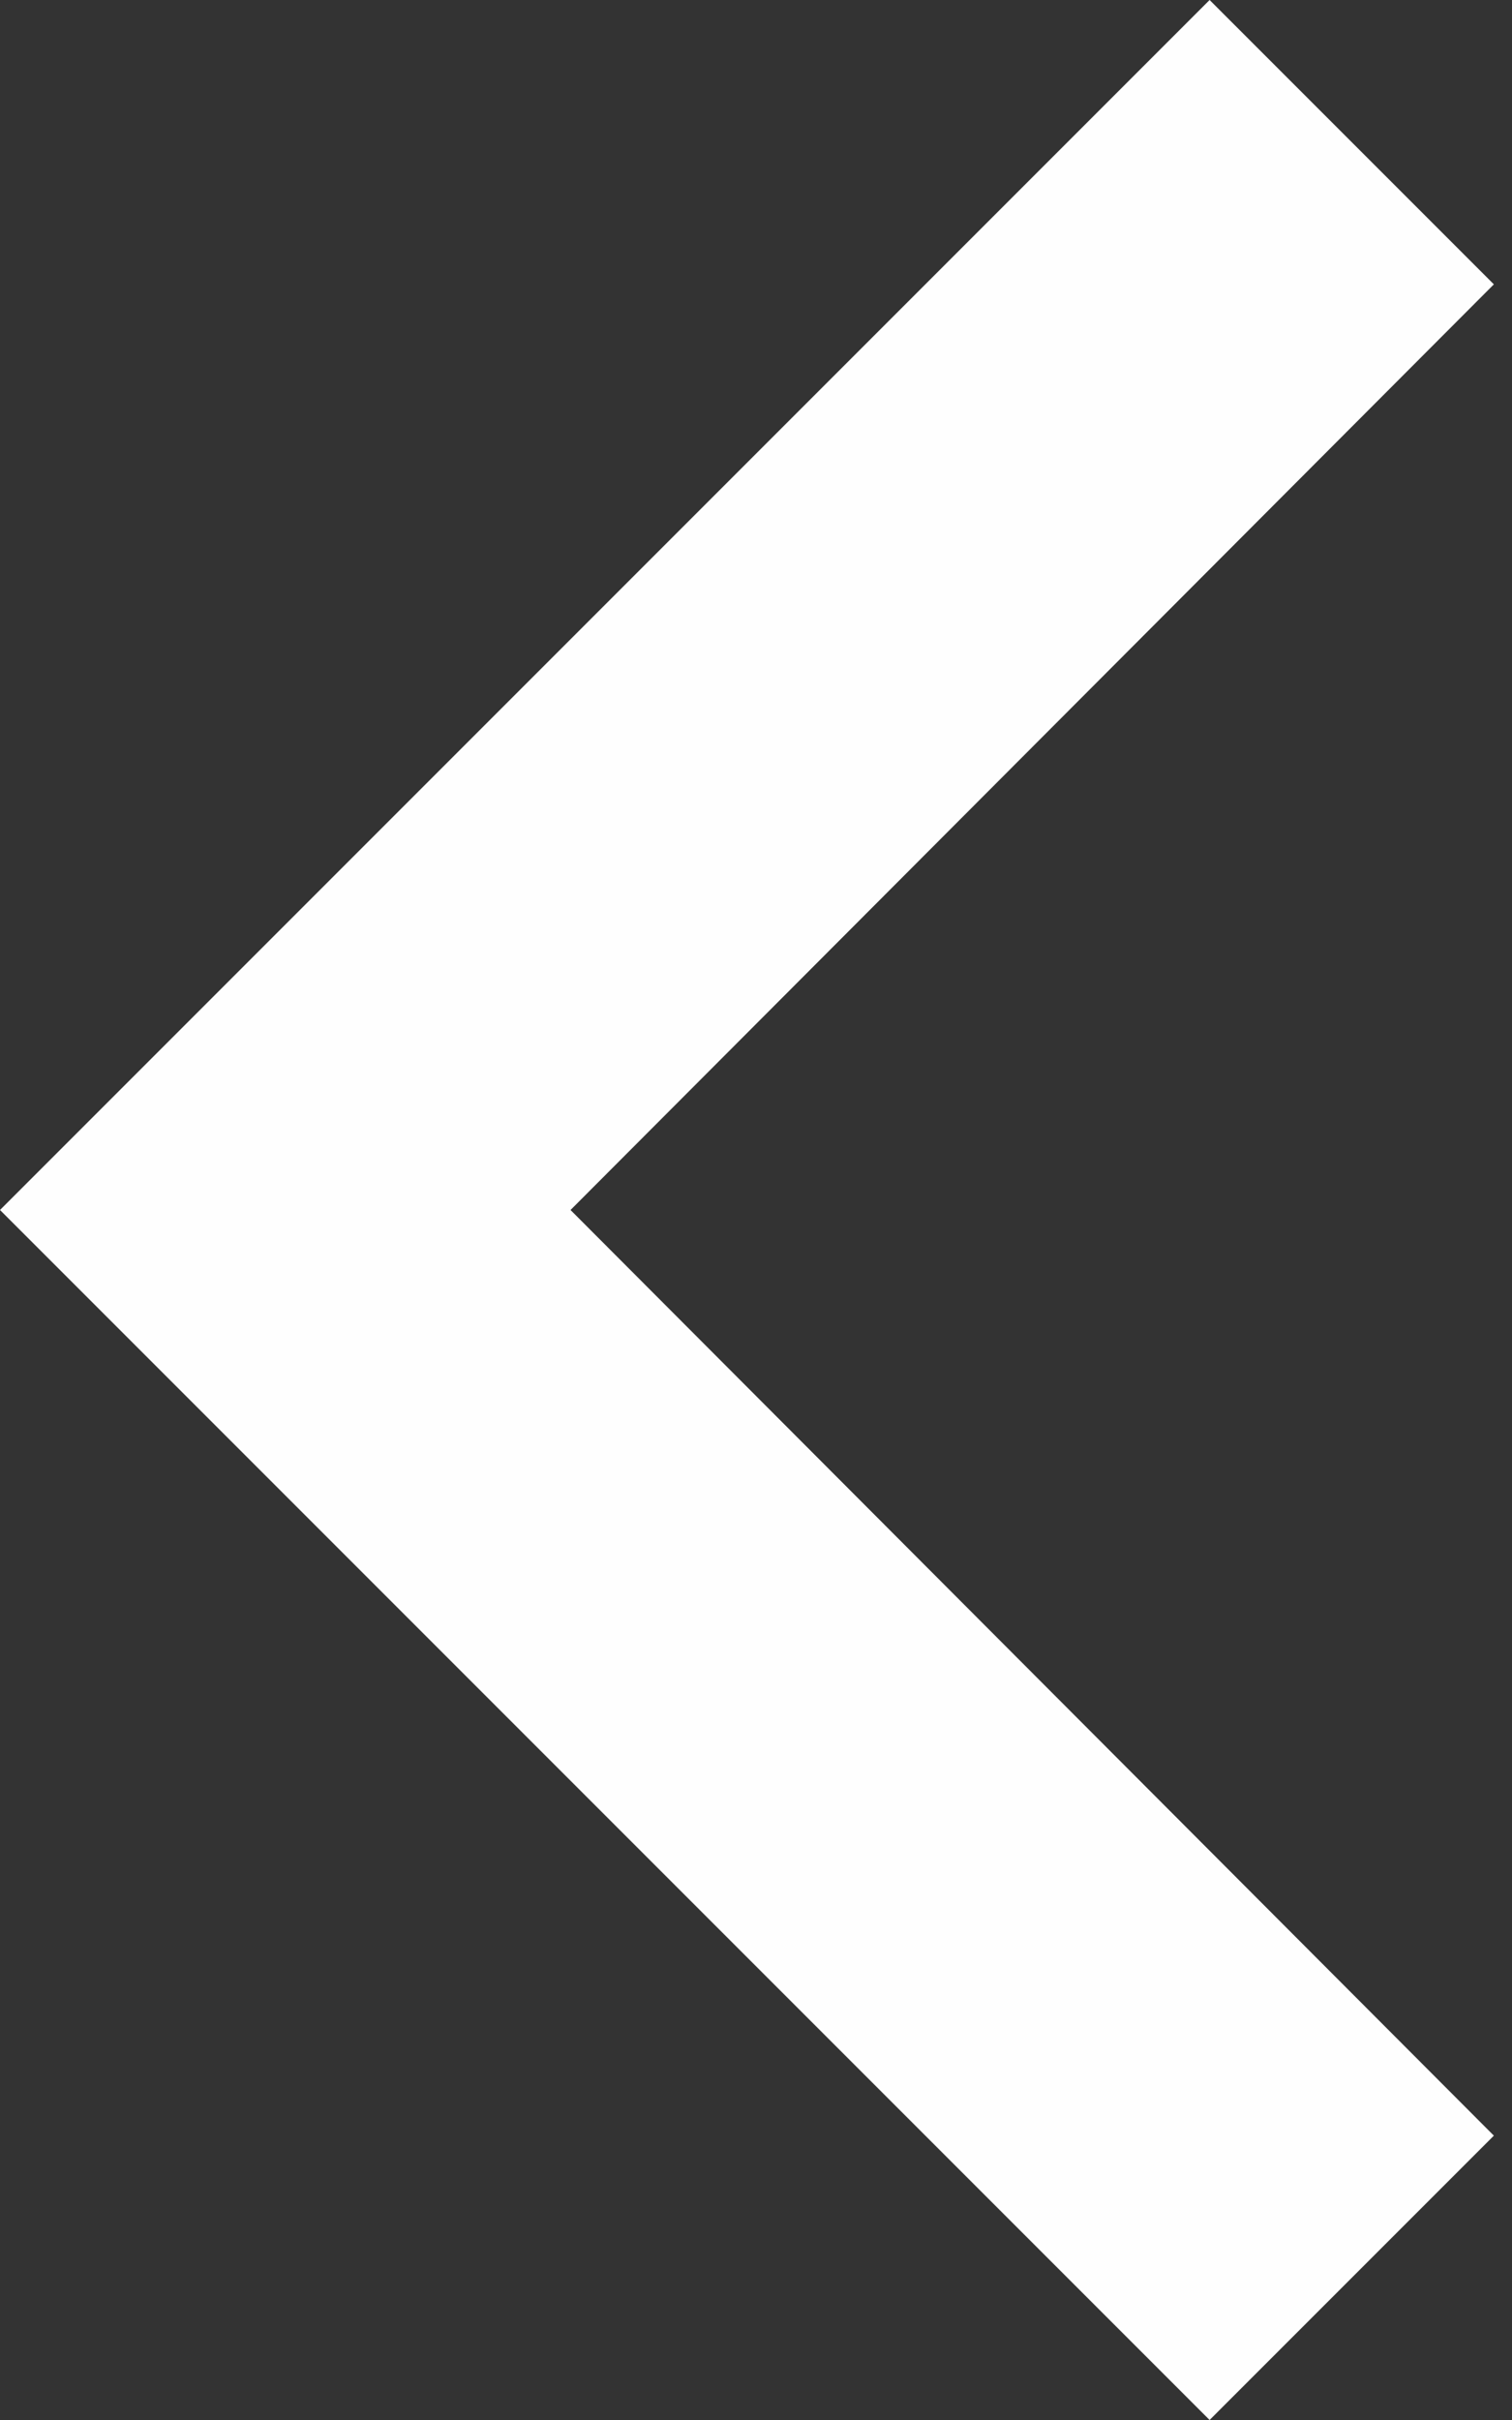 <svg width="15" height="24" viewBox="0 0 15 24" fill="none" xmlns="http://www.w3.org/2000/svg">
<rect x="0" y="0" width="15" height="24" fill="#333333" stroke="none"/>
<path d="M14.82 2.82L12 0L0 12L12 24L14.82 21.18L5.66 12L14.82 2.82Z" fill="#FEFEFE"/>
</svg>
